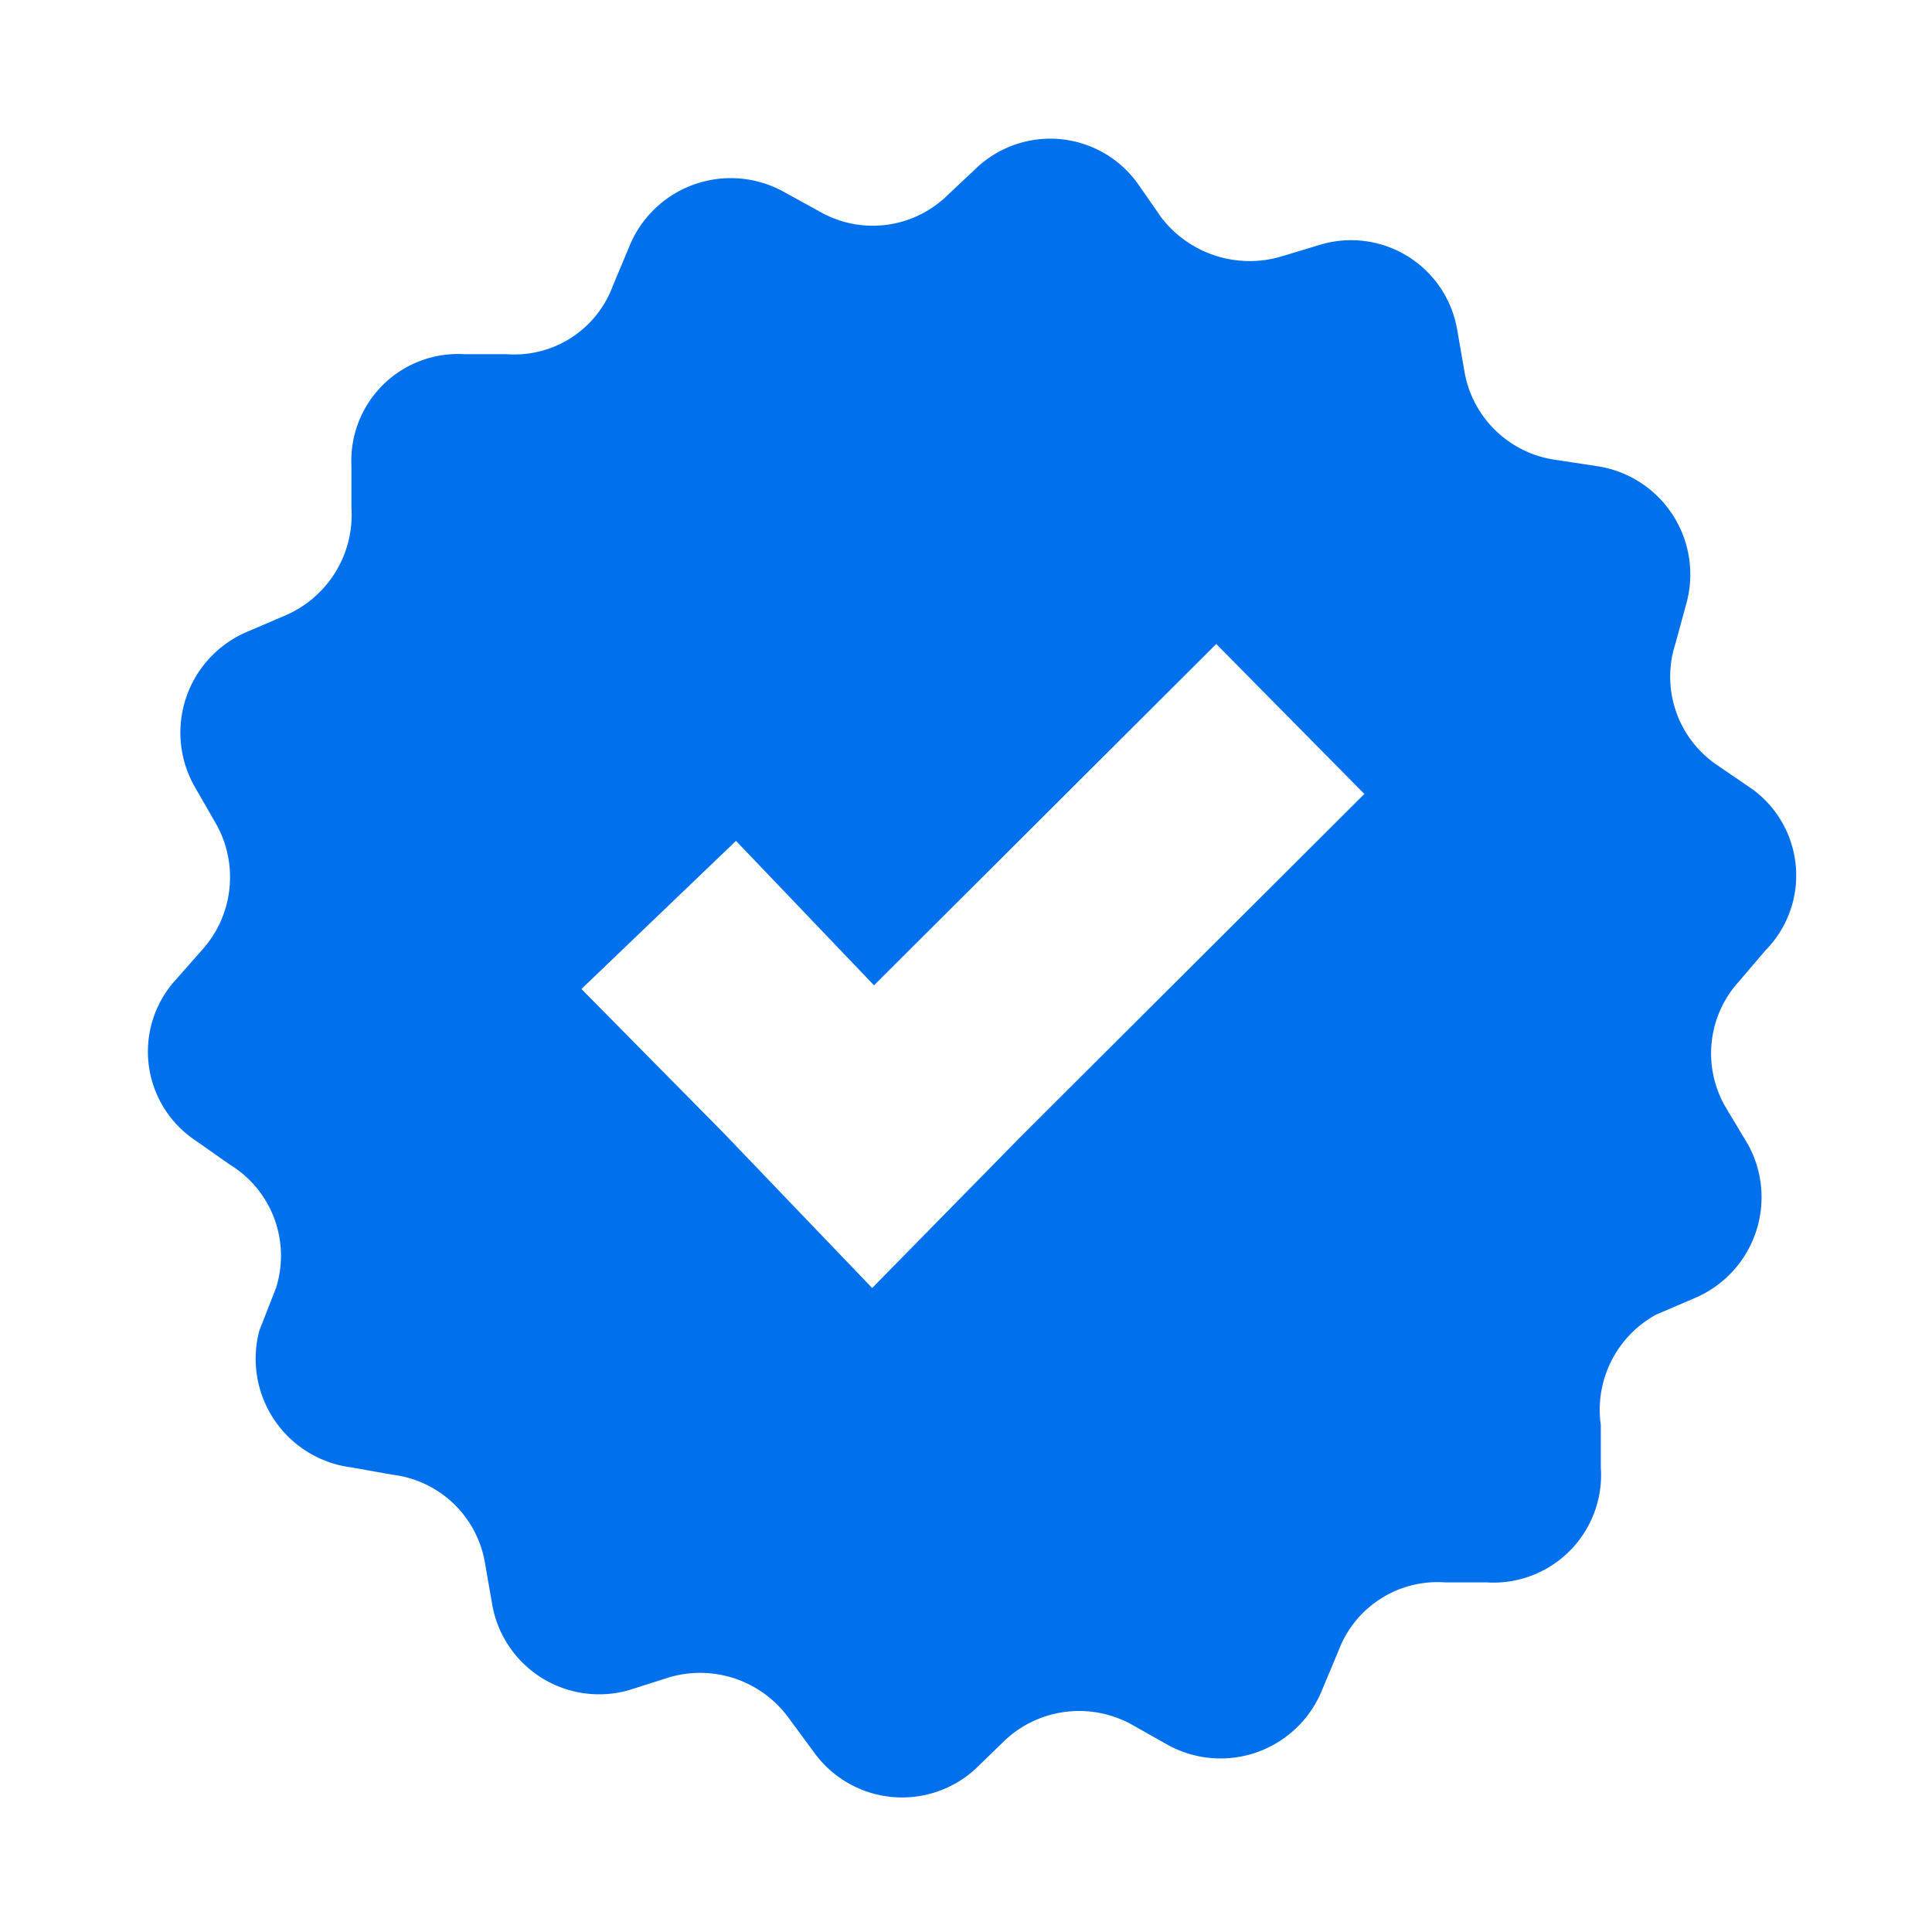 <svg id="Layer_1" data-name="Layer 1" xmlns="http://www.w3.org/2000/svg" viewBox="0 0 21 21"><defs><style>.cls-1{fill:#0070ec;}</style></defs><title>icn_verified</title><path class="cls-1" d="M19.05,8.58l-.38-.26A1.16,1.16,0,0,1,18.21,7l.12-.44a1.19,1.19,0,0,0-.95-1.49L16.92,5a1.17,1.17,0,0,1-1-.95l-.08-.46a1.17,1.17,0,0,0-1.49-.93l-.43.13a1.21,1.21,0,0,1-1.3-.43L12.37,2a1.17,1.17,0,0,0-1.75-.18l-.34.32a1.16,1.16,0,0,1-1.37.16l-.4-.22a1.19,1.19,0,0,0-1.67.6l-.18.43a1.14,1.14,0,0,1-1.15.74l-.46,0A1.16,1.16,0,0,0,3.82,5.06l0,.46a1.19,1.19,0,0,1-.72,1.17l-.42.18a1.19,1.19,0,0,0-.57,1.67l.23.4a1.18,1.18,0,0,1-.13,1.37l-.3.34a1.16,1.16,0,0,0,.22,1.75l.37.26A1.16,1.16,0,0,1,3,14l-.18.46a1.19,1.19,0,0,0,1,1.49l.45.08a1.16,1.16,0,0,1,1,.95l.08.46a1.18,1.18,0,0,0,1.49.93l.44-.14a1.19,1.19,0,0,1,1.29.44l.28.38a1.18,1.18,0,0,0,1.75.18l.33-.32a1.18,1.18,0,0,1,1.38-.16l.39.22a1.19,1.19,0,0,0,1.67-.6l.18-.43a1.15,1.15,0,0,1,1.16-.74l.45,0a1.17,1.17,0,0,0,1.24-1.25l0-.46A1.18,1.18,0,0,1,18,14.29l.42-.18A1.19,1.19,0,0,0,19,12.44l-.24-.4a1.16,1.16,0,0,1,.14-1.37l.29-.34A1.16,1.16,0,0,0,19.05,8.58Zm-7.94,3.76L9.48,14,7.87,12.32,6.32,10.75,8,9.14,9.5,10.71,13.22,7l1.61,1.63Z"/></svg>